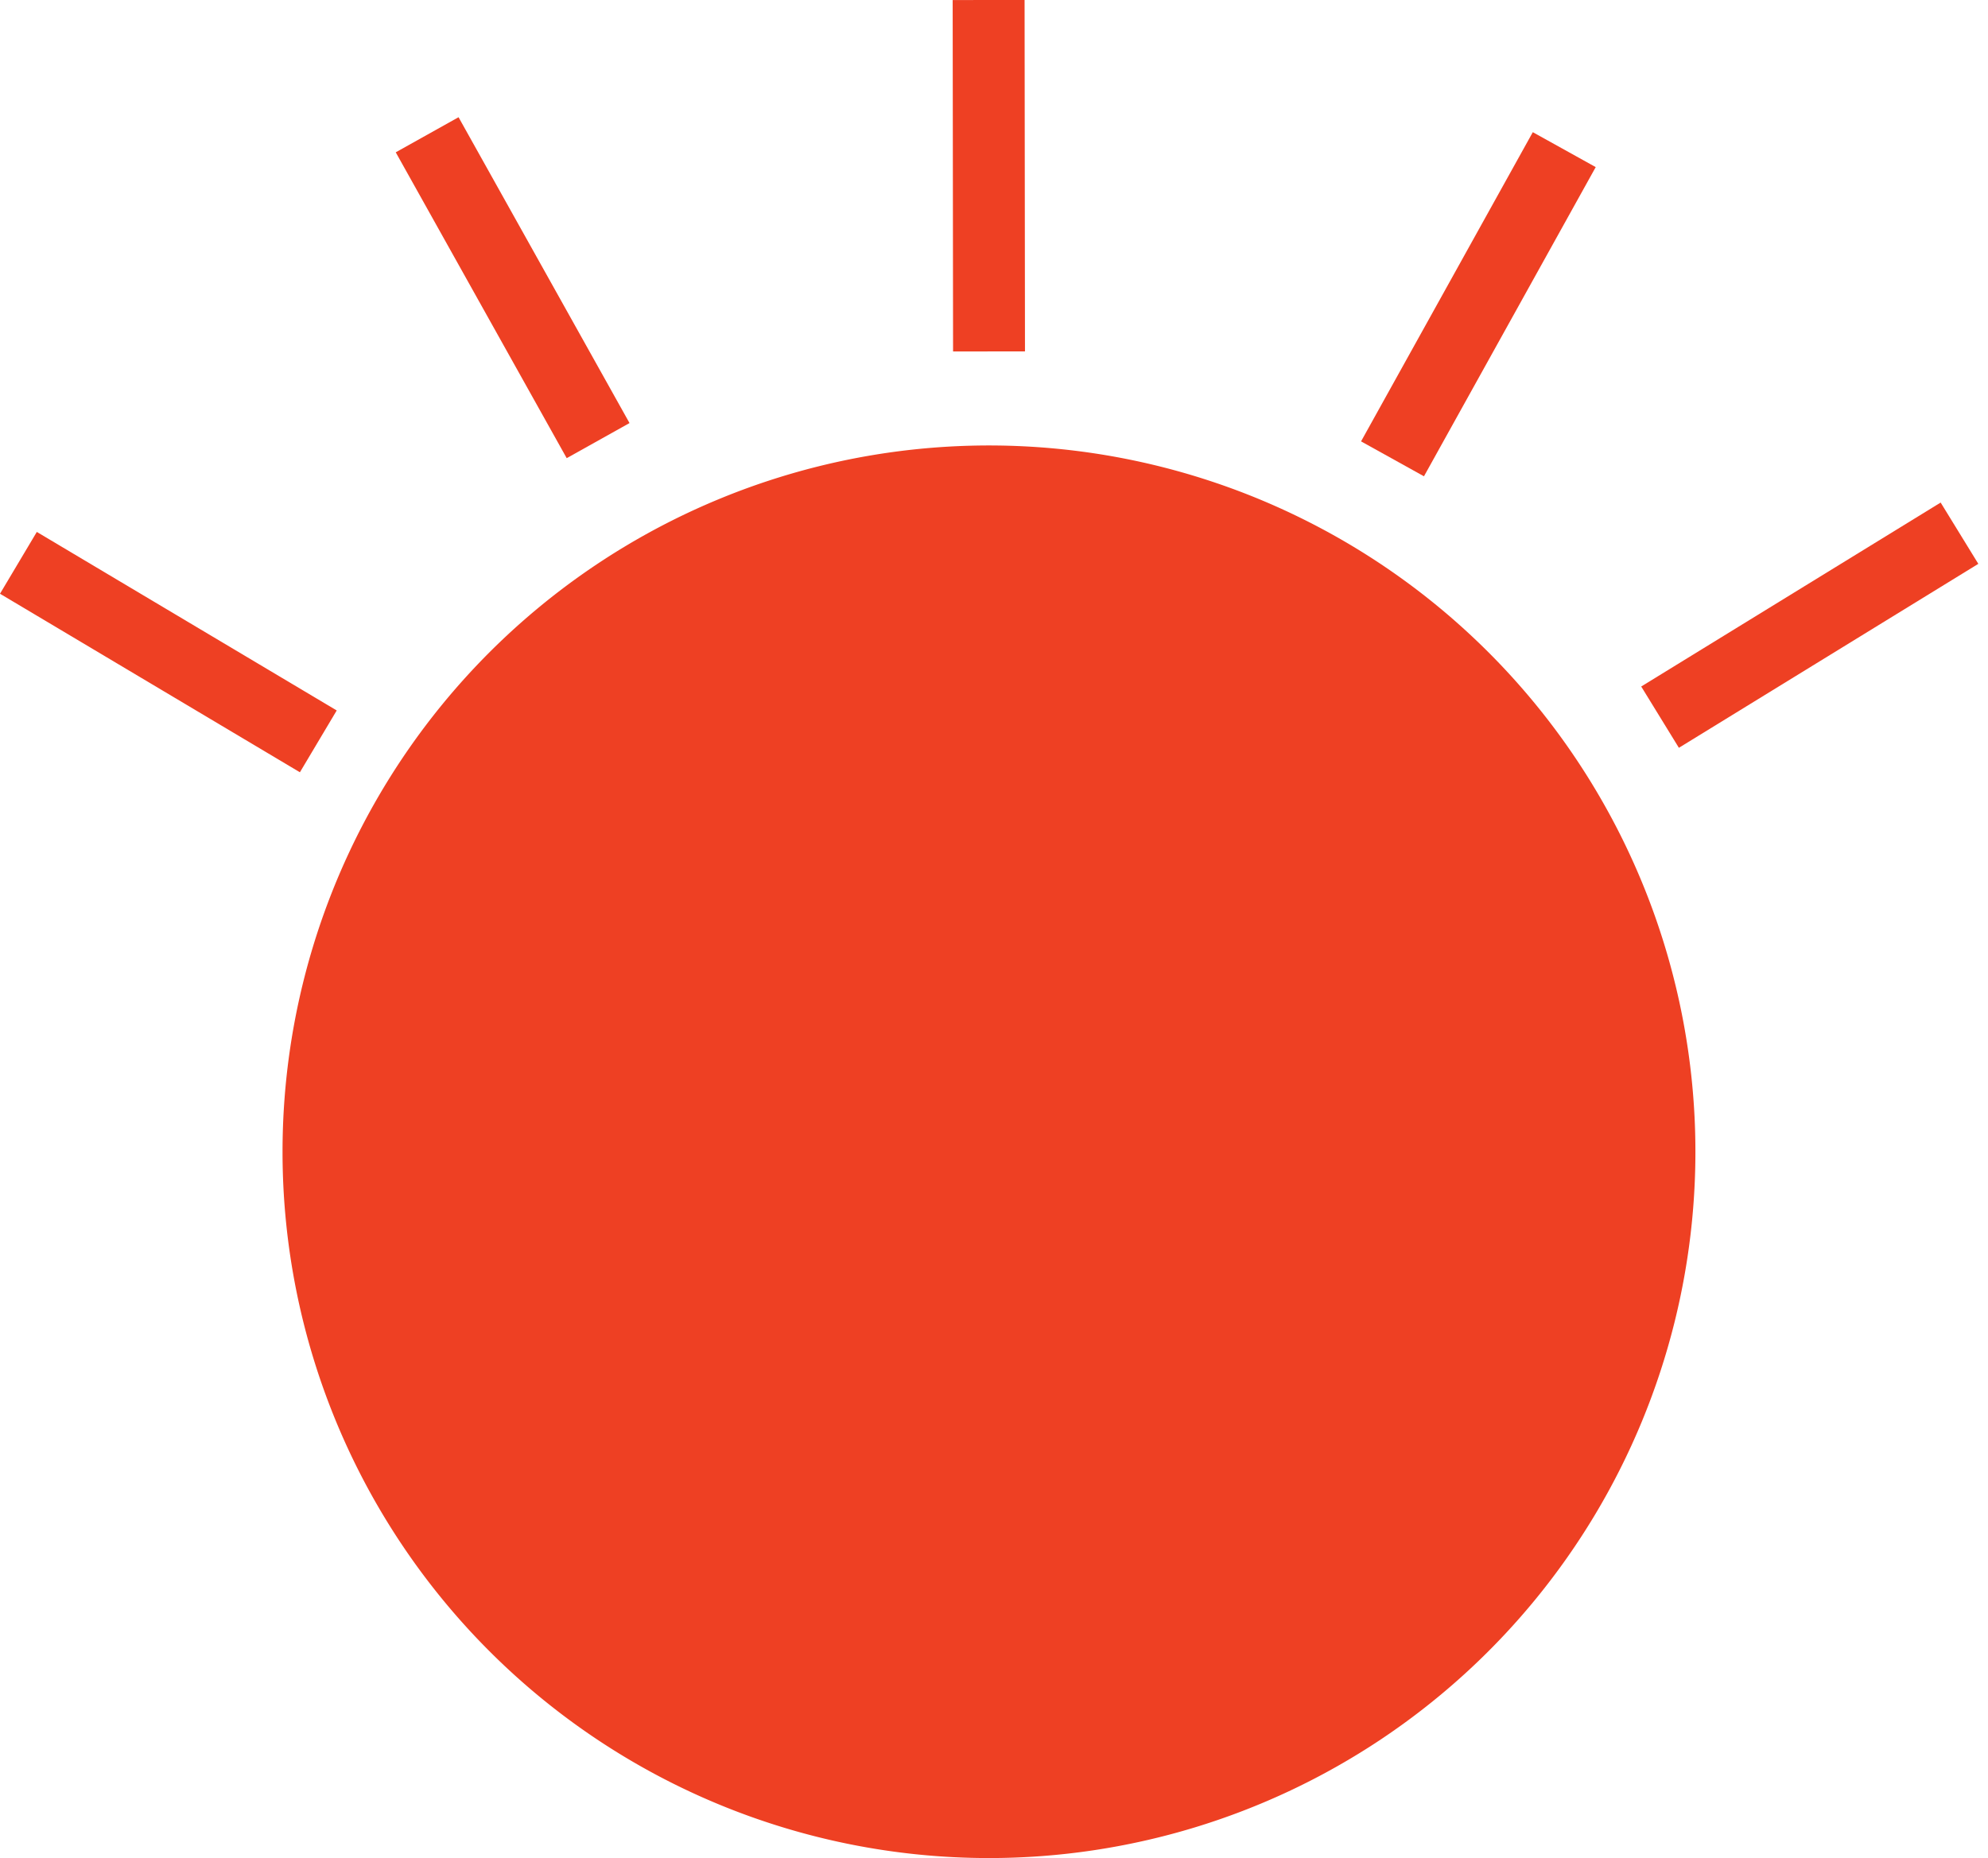 <svg xmlns="http://www.w3.org/2000/svg" width="39.755" height="37.164" viewBox="0 0 39.755 37.164">
    <defs>
        <style>
            .cls-1{fill:#ee4023}
        </style>
    </defs>
    <g id="Group_4687" data-name="Group 4687" transform="translate(-2589.727 6610)">
        <path id="Path_69" d="M421.5 721.569a14.127 14.127 0 1 0-14.125-14.123 14.126 14.126 0 0 0 14.125 14.123z" class="cls-1" data-name="Path 69" transform="translate(2188.002 -7294.405)"/>
        <g id="Group_2543" data-name="Group 2543" transform="translate(2188.002 -7294.405)">
            <path id="Rectangle_522" d="M0 0h1.438v7.029H0z" class="cls-1" data-name="Rectangle 522" transform="rotate(-.065 603496.097 -370560.664)"/>
        </g>
        <g id="Group_2544" data-name="Group 2544" transform="translate(2188.002 -7294.405)">
            <path id="Rectangle_523" d="M0 0h7.074v1.439H0z" class="cls-1" data-name="Rectangle 523" transform="rotate(-60.954 803.45 -17.818)"/>
        </g>
        <g id="Group_2545" data-name="Group 2545" transform="translate(2188.002 -7294.405)">
            <path id="Rectangle_524" d="M0 0h7.028v1.439H0z" class="cls-1" data-name="Rectangle 524" transform="rotate(-31.57 1452.087 -419.525)"/>
        </g>
        <g id="Group_2546" data-name="Group 2546" transform="translate(2188.002 -7294.405)">
            <path id="Rectangle_525" d="M0 0h1.439v7.008H0z" class="cls-1" data-name="Rectangle 525" transform="rotate(-29.2 1524.403 -442.588)"/>
        </g>
        <g id="Group_2547" data-name="Group 2547" transform="translate(2188.002 -7294.405)">
            <path id="Rectangle_526" d="M0 0h1.439v6.98H0z" class="cls-1" data-name="Rectangle 526" transform="rotate(-59.23 813.327 -5.226)"/>
        </g>
    </g>
</svg>
